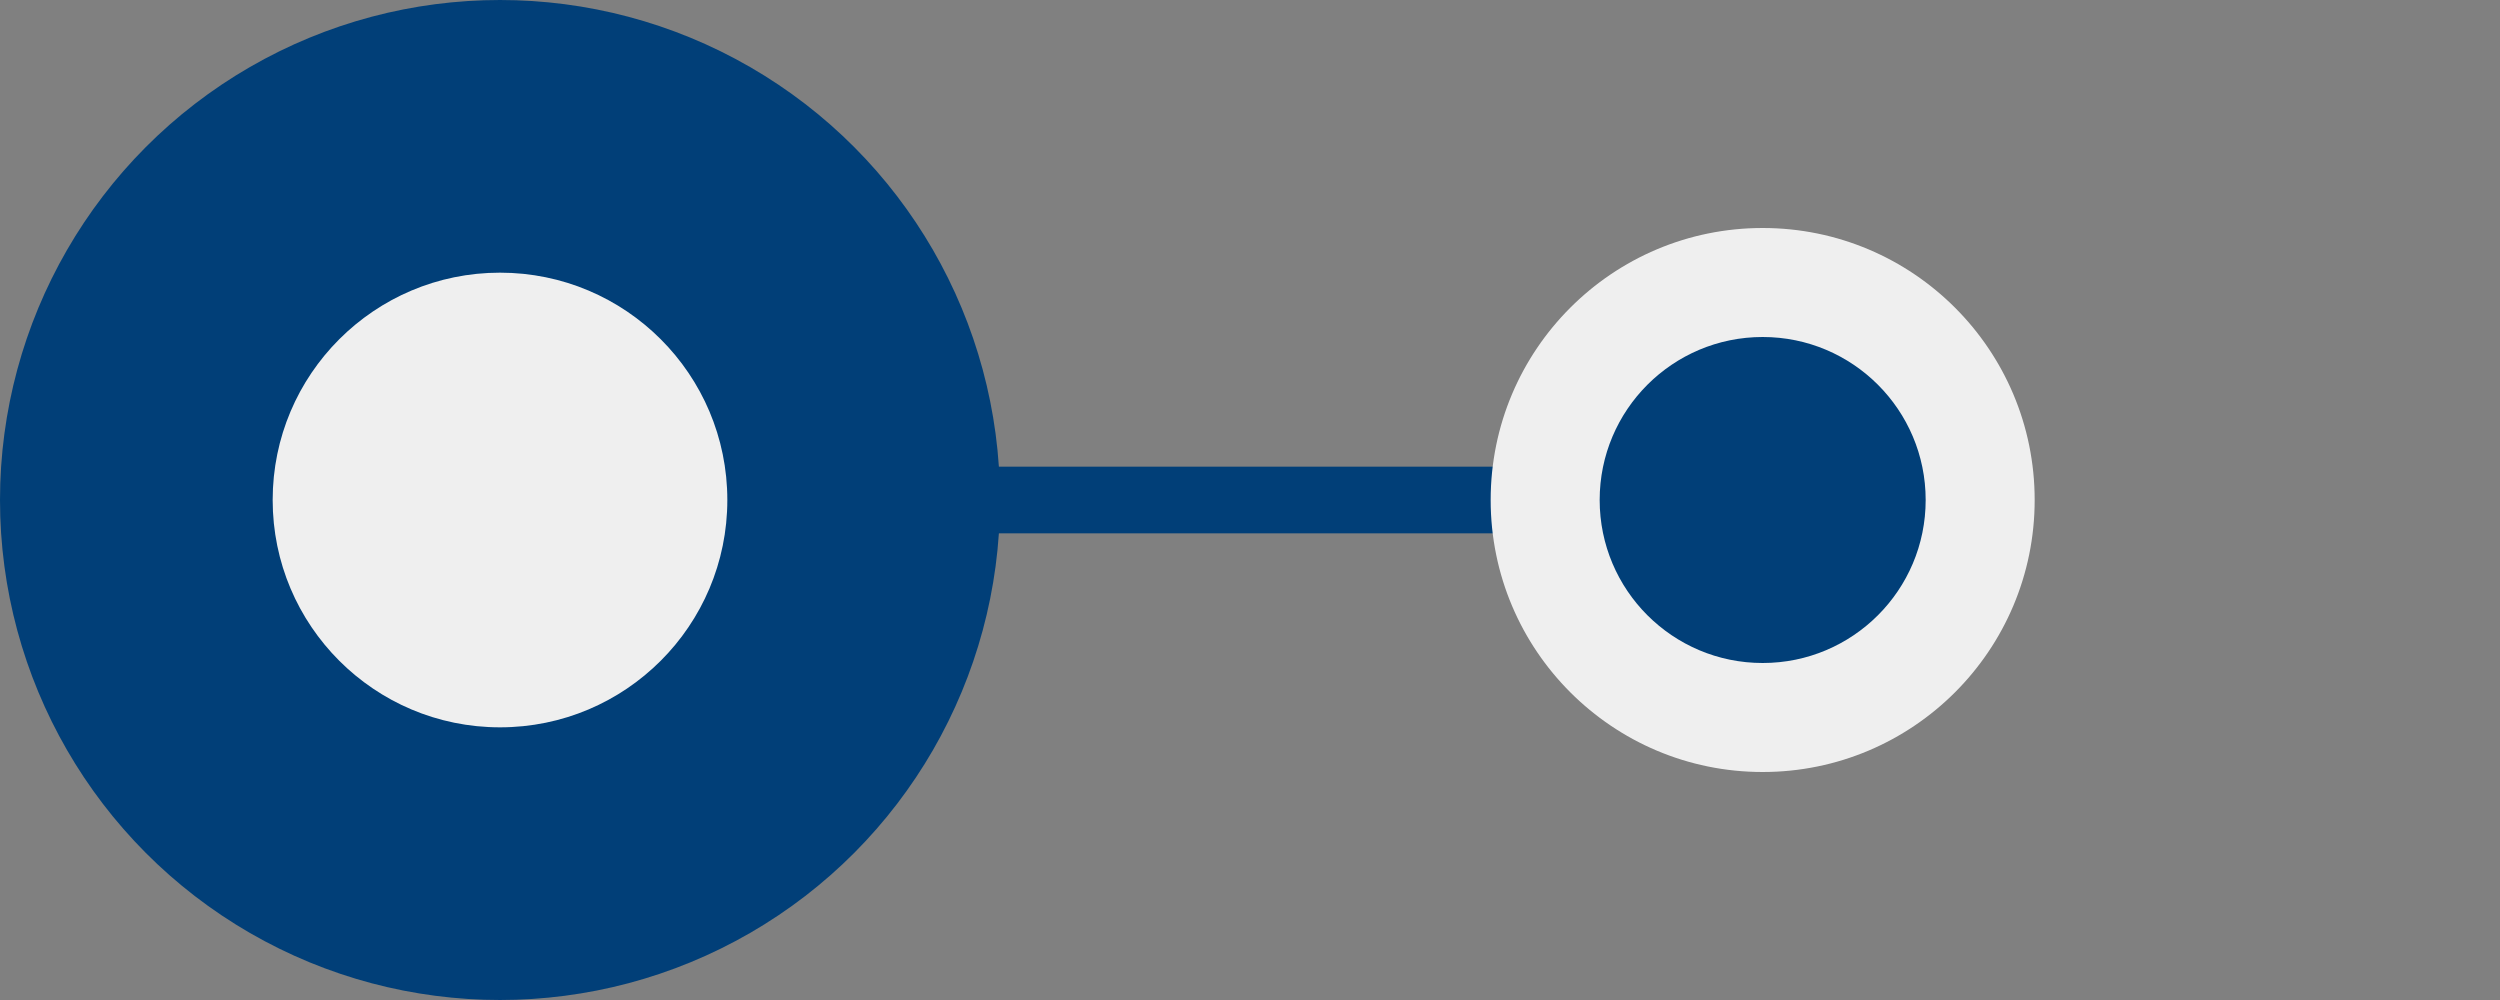 <?xml version="1.0" encoding="utf-8"?>
<!-- Generator: Adobe Illustrator 25.2.3, SVG Export Plug-In . SVG Version: 6.00 Build 0)  -->
<svg version="1.1" id="Livello_1" xmlns="http://www.w3.org/2000/svg" xmlns:xlink="http://www.w3.org/1999/xlink" x="0px" y="0px"
	 viewBox="0 0 75 30" style="enable-background:new 0 0 75 30;" xml:space="preserve">
<rect x="0" y="0" width="75" height="30" fill="#808080" stroke="none"/>
<style type="text/css">
	.st0{fill:#013F78;}
	.st1{fill:#EFEFEF;}
</style>
<circle class="st0" cx="15" cy="15" r="15"/>
<circle class="st1" cx="15" cy="15" r="6.82"/>
<rect x="23.28" y="14" class="st0" width="30.12" height="2"/>
<circle class="st1" cx="52.88" cy="15" r="8.16"/>
<circle class="st0" cx="52.88" cy="15" r="4.89"/>
</svg>
